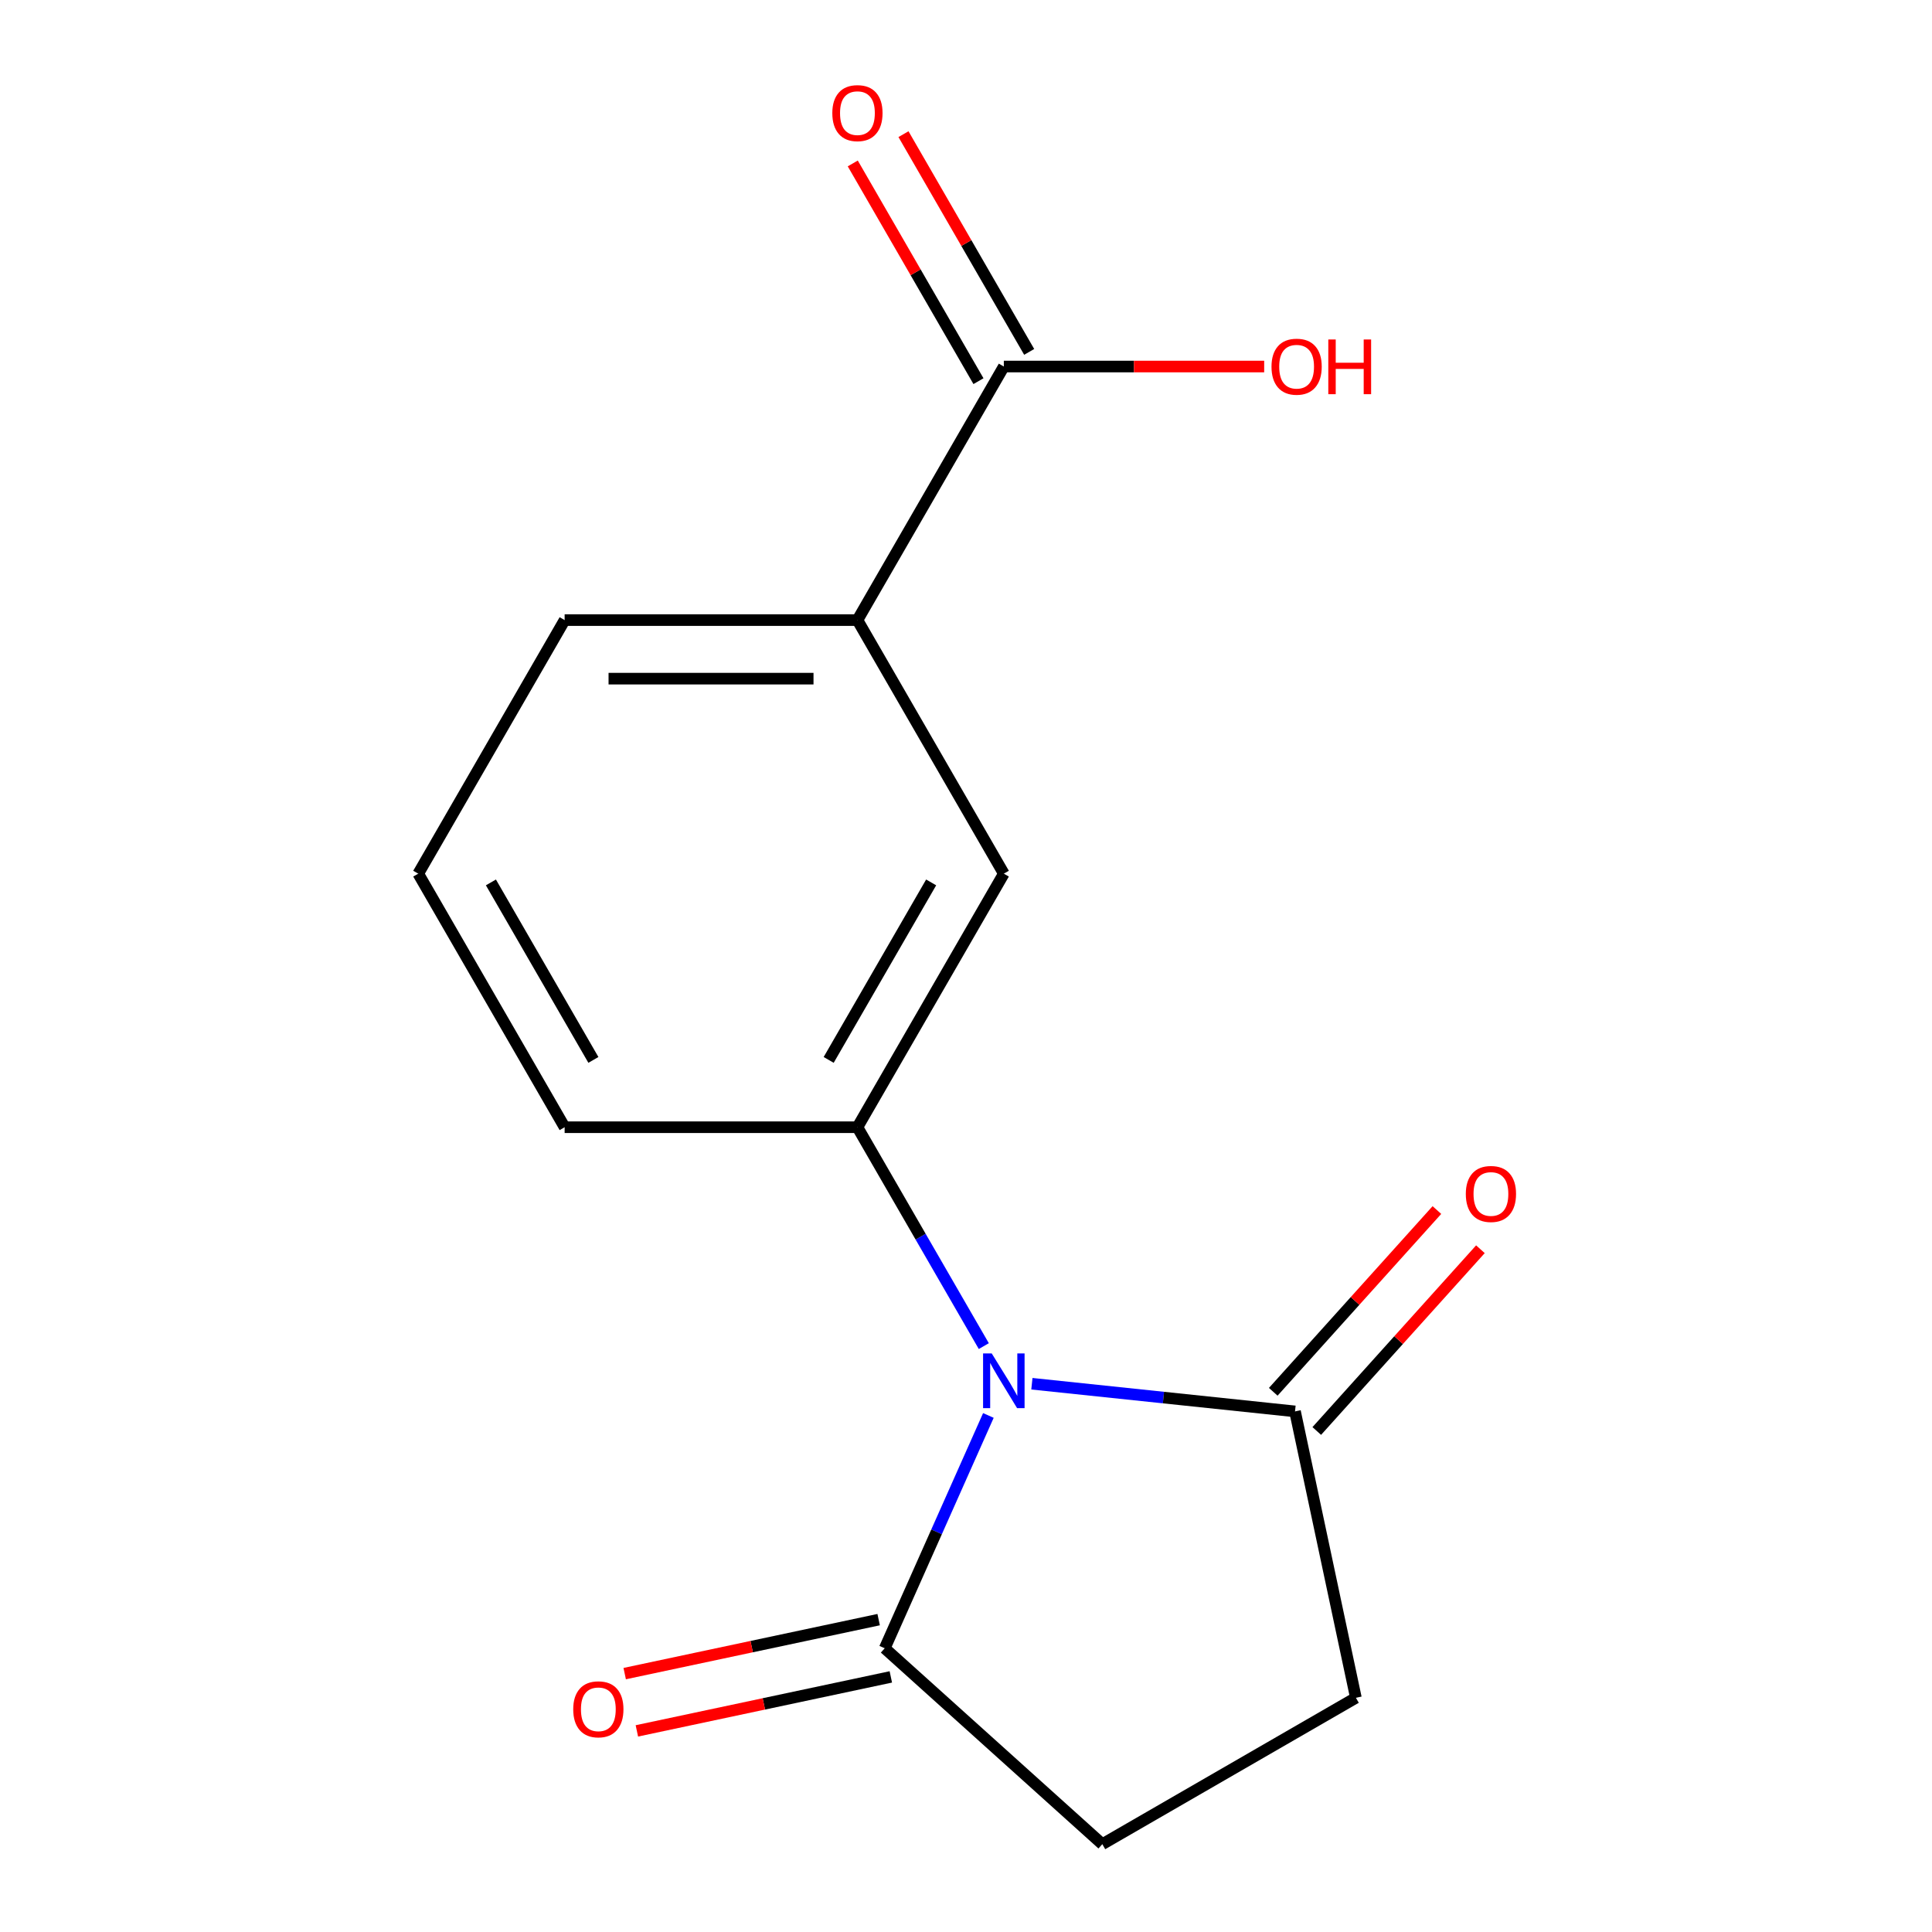 <?xml version='1.0' encoding='iso-8859-1'?>
<svg version='1.1' baseProfile='full'
              xmlns='http://www.w3.org/2000/svg'
                      xmlns:rdkit='http://www.rdkit.org/xml'
                      xmlns:xlink='http://www.w3.org/1999/xlink'
                  xml:space='preserve'
width='1000px' height='1000px' viewBox='0 0 1000 1000'>
<!-- END OF HEADER -->
<rect style='opacity:1.0;fill:#FFFFFF;stroke:none' width='1000' height='1000' x='0' y='0'> </rect>
<path class='bond-0' d='M 509.216,696.745 L 476.51,640.097' style='fill:none;fill-rule:evenodd;stroke:#0000FF;stroke-width:6px;stroke-linecap:butt;stroke-linejoin:miter;stroke-opacity:1' />
<path class='bond-0' d='M 476.51,640.097 L 443.804,583.449' style='fill:none;fill-rule:evenodd;stroke:#000000;stroke-width:6px;stroke-linecap:butt;stroke-linejoin:miter;stroke-opacity:1' />
<path class='bond-1' d='M 534.107,716.221 L 602.202,723.378' style='fill:none;fill-rule:evenodd;stroke:#0000FF;stroke-width:6px;stroke-linecap:butt;stroke-linejoin:miter;stroke-opacity:1' />
<path class='bond-1' d='M 602.202,723.378 L 670.297,730.535' style='fill:none;fill-rule:evenodd;stroke:#000000;stroke-width:6px;stroke-linecap:butt;stroke-linejoin:miter;stroke-opacity:1' />
<path class='bond-2' d='M 511.587,732.642 L 484.763,792.891' style='fill:none;fill-rule:evenodd;stroke:#0000FF;stroke-width:6px;stroke-linecap:butt;stroke-linejoin:miter;stroke-opacity:1' />
<path class='bond-2' d='M 484.763,792.891 L 457.938,853.14' style='fill:none;fill-rule:evenodd;stroke:#000000;stroke-width:6px;stroke-linecap:butt;stroke-linejoin:miter;stroke-opacity:1' />
<path class='bond-4' d='M 443.804,583.449 L 519.579,452.204' style='fill:none;fill-rule:evenodd;stroke:#000000;stroke-width:6px;stroke-linecap:butt;stroke-linejoin:miter;stroke-opacity:1' />
<path class='bond-4' d='M 428.922,548.607 L 481.963,456.736' style='fill:none;fill-rule:evenodd;stroke:#000000;stroke-width:6px;stroke-linecap:butt;stroke-linejoin:miter;stroke-opacity:1' />
<path class='bond-12' d='M 443.804,583.449 L 292.256,583.449' style='fill:none;fill-rule:evenodd;stroke:#000000;stroke-width:6px;stroke-linecap:butt;stroke-linejoin:miter;stroke-opacity:1' />
<path class='bond-7' d='M 670.297,730.535 L 701.805,878.771' style='fill:none;fill-rule:evenodd;stroke:#000000;stroke-width:6px;stroke-linecap:butt;stroke-linejoin:miter;stroke-opacity:1' />
<path class='bond-9' d='M 681.559,740.675 L 723.911,693.638' style='fill:none;fill-rule:evenodd;stroke:#000000;stroke-width:6px;stroke-linecap:butt;stroke-linejoin:miter;stroke-opacity:1' />
<path class='bond-9' d='M 723.911,693.638 L 766.263,646.602' style='fill:none;fill-rule:evenodd;stroke:#FF0000;stroke-width:6px;stroke-linecap:butt;stroke-linejoin:miter;stroke-opacity:1' />
<path class='bond-9' d='M 659.034,720.394 L 701.387,673.357' style='fill:none;fill-rule:evenodd;stroke:#000000;stroke-width:6px;stroke-linecap:butt;stroke-linejoin:miter;stroke-opacity:1' />
<path class='bond-9' d='M 701.387,673.357 L 743.739,626.32' style='fill:none;fill-rule:evenodd;stroke:#FF0000;stroke-width:6px;stroke-linecap:butt;stroke-linejoin:miter;stroke-opacity:1' />
<path class='bond-6' d='M 457.938,853.14 L 570.561,954.545' style='fill:none;fill-rule:evenodd;stroke:#000000;stroke-width:6px;stroke-linecap:butt;stroke-linejoin:miter;stroke-opacity:1' />
<path class='bond-8' d='M 454.787,838.316 L 389.063,852.286' style='fill:none;fill-rule:evenodd;stroke:#000000;stroke-width:6px;stroke-linecap:butt;stroke-linejoin:miter;stroke-opacity:1' />
<path class='bond-8' d='M 389.063,852.286 L 323.34,866.256' style='fill:none;fill-rule:evenodd;stroke:#FF0000;stroke-width:6px;stroke-linecap:butt;stroke-linejoin:miter;stroke-opacity:1' />
<path class='bond-8' d='M 461.089,867.963 L 395.365,881.934' style='fill:none;fill-rule:evenodd;stroke:#000000;stroke-width:6px;stroke-linecap:butt;stroke-linejoin:miter;stroke-opacity:1' />
<path class='bond-8' d='M 395.365,881.934 L 329.641,895.904' style='fill:none;fill-rule:evenodd;stroke:#FF0000;stroke-width:6px;stroke-linecap:butt;stroke-linejoin:miter;stroke-opacity:1' />
<path class='bond-3' d='M 519.579,189.715 L 443.804,320.959' style='fill:none;fill-rule:evenodd;stroke:#000000;stroke-width:6px;stroke-linecap:butt;stroke-linejoin:miter;stroke-opacity:1' />
<path class='bond-10' d='M 532.703,182.137 L 500.17,125.789' style='fill:none;fill-rule:evenodd;stroke:#000000;stroke-width:6px;stroke-linecap:butt;stroke-linejoin:miter;stroke-opacity:1' />
<path class='bond-10' d='M 500.17,125.789 L 467.638,69.441' style='fill:none;fill-rule:evenodd;stroke:#FF0000;stroke-width:6px;stroke-linecap:butt;stroke-linejoin:miter;stroke-opacity:1' />
<path class='bond-10' d='M 506.454,197.292 L 473.922,140.944' style='fill:none;fill-rule:evenodd;stroke:#000000;stroke-width:6px;stroke-linecap:butt;stroke-linejoin:miter;stroke-opacity:1' />
<path class='bond-10' d='M 473.922,140.944 L 441.389,84.596' style='fill:none;fill-rule:evenodd;stroke:#FF0000;stroke-width:6px;stroke-linecap:butt;stroke-linejoin:miter;stroke-opacity:1' />
<path class='bond-11' d='M 519.579,189.715 L 586.958,189.715' style='fill:none;fill-rule:evenodd;stroke:#000000;stroke-width:6px;stroke-linecap:butt;stroke-linejoin:miter;stroke-opacity:1' />
<path class='bond-11' d='M 586.958,189.715 L 654.338,189.715' style='fill:none;fill-rule:evenodd;stroke:#FF0000;stroke-width:6px;stroke-linecap:butt;stroke-linejoin:miter;stroke-opacity:1' />
<path class='bond-5' d='M 519.579,452.204 L 443.804,320.959' style='fill:none;fill-rule:evenodd;stroke:#000000;stroke-width:6px;stroke-linecap:butt;stroke-linejoin:miter;stroke-opacity:1' />
<path class='bond-16' d='M 443.804,320.959 L 292.256,320.959' style='fill:none;fill-rule:evenodd;stroke:#000000;stroke-width:6px;stroke-linecap:butt;stroke-linejoin:miter;stroke-opacity:1' />
<path class='bond-16' d='M 421.072,351.269 L 314.988,351.269' style='fill:none;fill-rule:evenodd;stroke:#000000;stroke-width:6px;stroke-linecap:butt;stroke-linejoin:miter;stroke-opacity:1' />
<path class='bond-15' d='M 570.561,954.545 L 701.805,878.771' style='fill:none;fill-rule:evenodd;stroke:#000000;stroke-width:6px;stroke-linecap:butt;stroke-linejoin:miter;stroke-opacity:1' />
<path class='bond-14' d='M 292.256,583.449 L 216.482,452.204' style='fill:none;fill-rule:evenodd;stroke:#000000;stroke-width:6px;stroke-linecap:butt;stroke-linejoin:miter;stroke-opacity:1' />
<path class='bond-14' d='M 307.139,548.607 L 254.097,456.736' style='fill:none;fill-rule:evenodd;stroke:#000000;stroke-width:6px;stroke-linecap:butt;stroke-linejoin:miter;stroke-opacity:1' />
<path class='bond-13' d='M 292.256,320.959 L 216.482,452.204' style='fill:none;fill-rule:evenodd;stroke:#000000;stroke-width:6px;stroke-linecap:butt;stroke-linejoin:miter;stroke-opacity:1' />
<path  class='atom-0' d='M 513.319 700.534
L 522.599 715.534
Q 523.519 717.014, 524.999 719.694
Q 526.479 722.374, 526.559 722.534
L 526.559 700.534
L 530.319 700.534
L 530.319 728.854
L 526.439 728.854
L 516.479 712.454
Q 515.319 710.534, 514.079 708.334
Q 512.879 706.134, 512.519 705.454
L 512.519 728.854
L 508.839 728.854
L 508.839 700.534
L 513.319 700.534
' fill='#0000FF'/>
<path  class='atom-9' d='M 296.702 884.729
Q 296.702 877.929, 300.062 874.129
Q 303.422 870.329, 309.702 870.329
Q 315.982 870.329, 319.342 874.129
Q 322.702 877.929, 322.702 884.729
Q 322.702 891.609, 319.302 895.529
Q 315.902 899.409, 309.702 899.409
Q 303.462 899.409, 300.062 895.529
Q 296.702 891.649, 296.702 884.729
M 309.702 896.209
Q 314.022 896.209, 316.342 893.329
Q 318.702 890.409, 318.702 884.729
Q 318.702 879.169, 316.342 876.369
Q 314.022 873.529, 309.702 873.529
Q 305.382 873.529, 303.022 876.329
Q 300.702 879.129, 300.702 884.729
Q 300.702 890.449, 303.022 893.329
Q 305.382 896.209, 309.702 896.209
' fill='#FF0000'/>
<path  class='atom-10' d='M 758.702 617.992
Q 758.702 611.192, 762.062 607.392
Q 765.422 603.592, 771.702 603.592
Q 777.982 603.592, 781.342 607.392
Q 784.702 611.192, 784.702 617.992
Q 784.702 624.872, 781.302 628.792
Q 777.902 632.672, 771.702 632.672
Q 765.462 632.672, 762.062 628.792
Q 758.702 624.912, 758.702 617.992
M 771.702 629.472
Q 776.022 629.472, 778.342 626.592
Q 780.702 623.672, 780.702 617.992
Q 780.702 612.432, 778.342 609.632
Q 776.022 606.792, 771.702 606.792
Q 767.382 606.792, 765.022 609.592
Q 762.702 612.392, 762.702 617.992
Q 762.702 623.712, 765.022 626.592
Q 767.382 629.472, 771.702 629.472
' fill='#FF0000'/>
<path  class='atom-11' d='M 430.804 58.55
Q 430.804 51.75, 434.164 47.95
Q 437.524 44.15, 443.804 44.15
Q 450.084 44.15, 453.444 47.95
Q 456.804 51.75, 456.804 58.55
Q 456.804 65.43, 453.404 69.35
Q 450.004 73.23, 443.804 73.23
Q 437.564 73.23, 434.164 69.35
Q 430.804 65.47, 430.804 58.55
M 443.804 70.03
Q 448.124 70.03, 450.444 67.15
Q 452.804 64.23, 452.804 58.55
Q 452.804 52.99, 450.444 50.19
Q 448.124 47.35, 443.804 47.35
Q 439.484 47.35, 437.124 50.15
Q 434.804 52.95, 434.804 58.55
Q 434.804 64.27, 437.124 67.15
Q 439.484 70.03, 443.804 70.03
' fill='#FF0000'/>
<path  class='atom-12' d='M 658.127 189.795
Q 658.127 182.995, 661.487 179.195
Q 664.847 175.395, 671.127 175.395
Q 677.407 175.395, 680.767 179.195
Q 684.127 182.995, 684.127 189.795
Q 684.127 196.675, 680.727 200.595
Q 677.327 204.475, 671.127 204.475
Q 664.887 204.475, 661.487 200.595
Q 658.127 196.715, 658.127 189.795
M 671.127 201.275
Q 675.447 201.275, 677.767 198.395
Q 680.127 195.475, 680.127 189.795
Q 680.127 184.235, 677.767 181.435
Q 675.447 178.595, 671.127 178.595
Q 666.807 178.595, 664.447 181.395
Q 662.127 184.195, 662.127 189.795
Q 662.127 195.515, 664.447 198.395
Q 666.807 201.275, 671.127 201.275
' fill='#FF0000'/>
<path  class='atom-12' d='M 687.527 175.715
L 691.367 175.715
L 691.367 187.755
L 705.847 187.755
L 705.847 175.715
L 709.687 175.715
L 709.687 204.035
L 705.847 204.035
L 705.847 190.955
L 691.367 190.955
L 691.367 204.035
L 687.527 204.035
L 687.527 175.715
' fill='#FF0000'/>
</svg>

